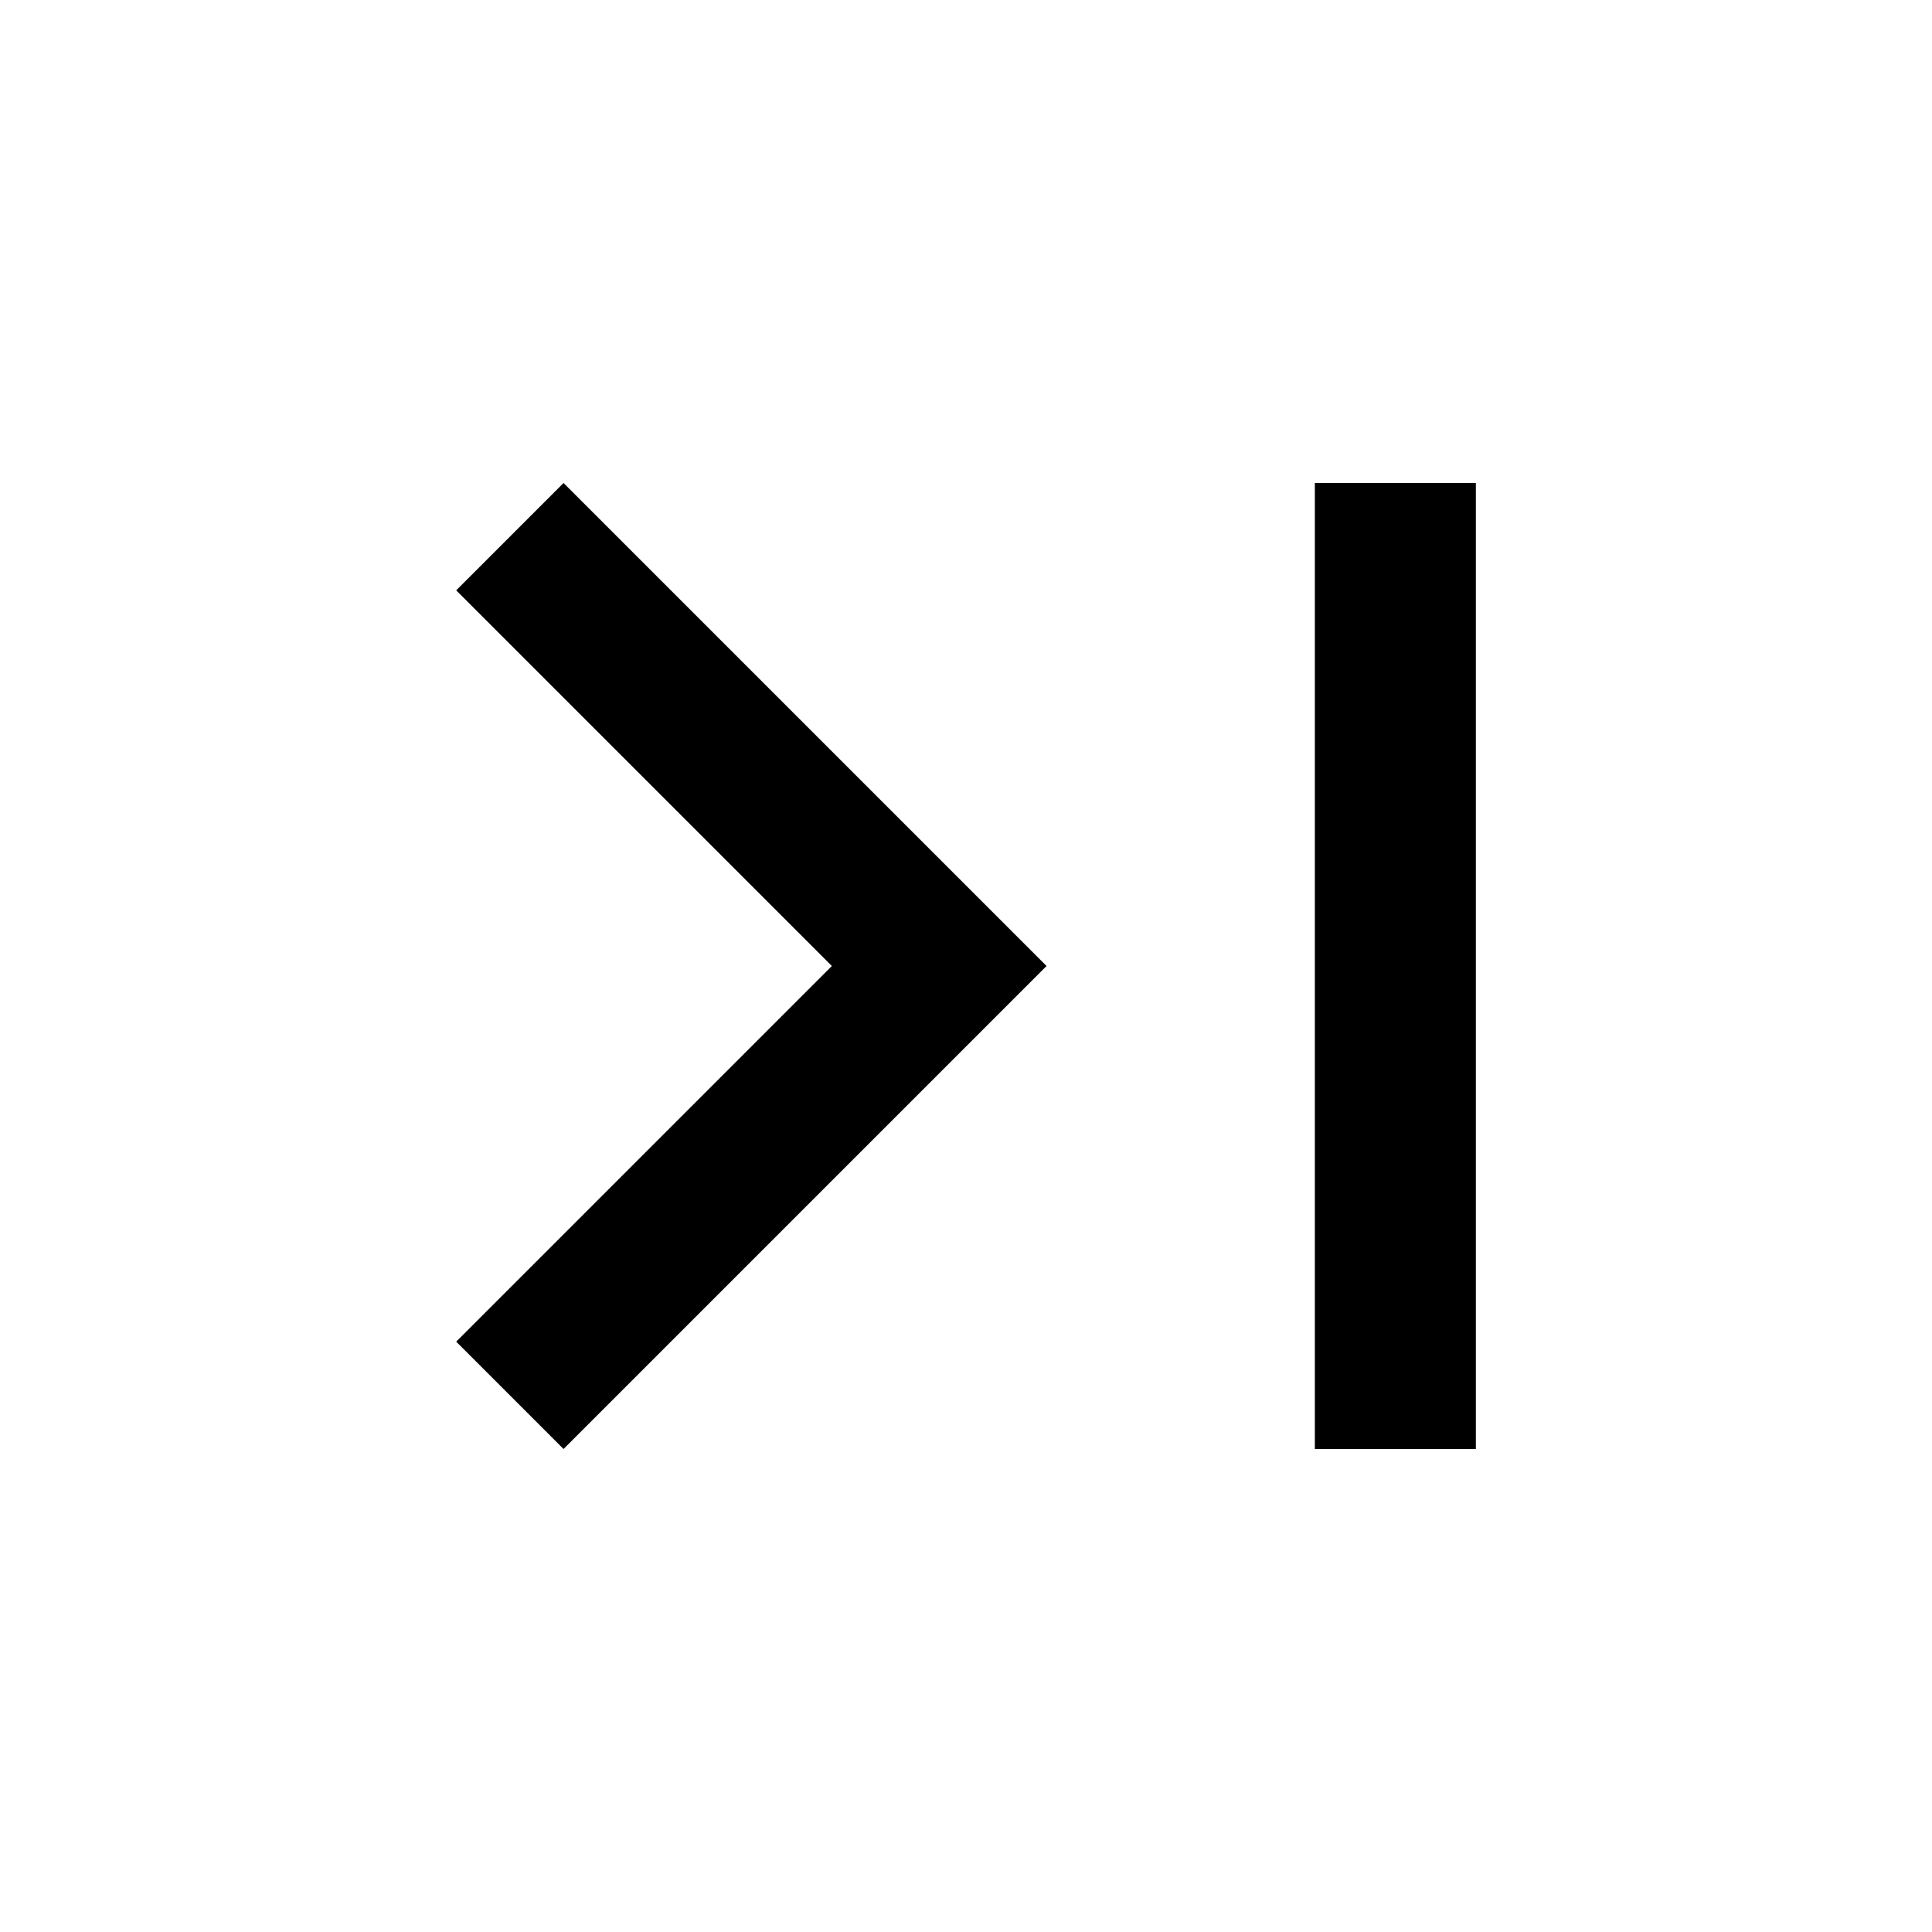 <!-- Generated by IcoMoon.io -->
<svg version="1.1" xmlns="http://www.w3.org/2000/svg" width="100%" height="100%" viewBox="0 0 32 32">
<title>last</title>
<path d="M24.445 24h-2.667v-16h2.667v16zM7.556 22.222l6.222-6.222-6.222-6.222 1.778-1.778 8 8-8 8-1.778-1.778z"></path>
</svg>
